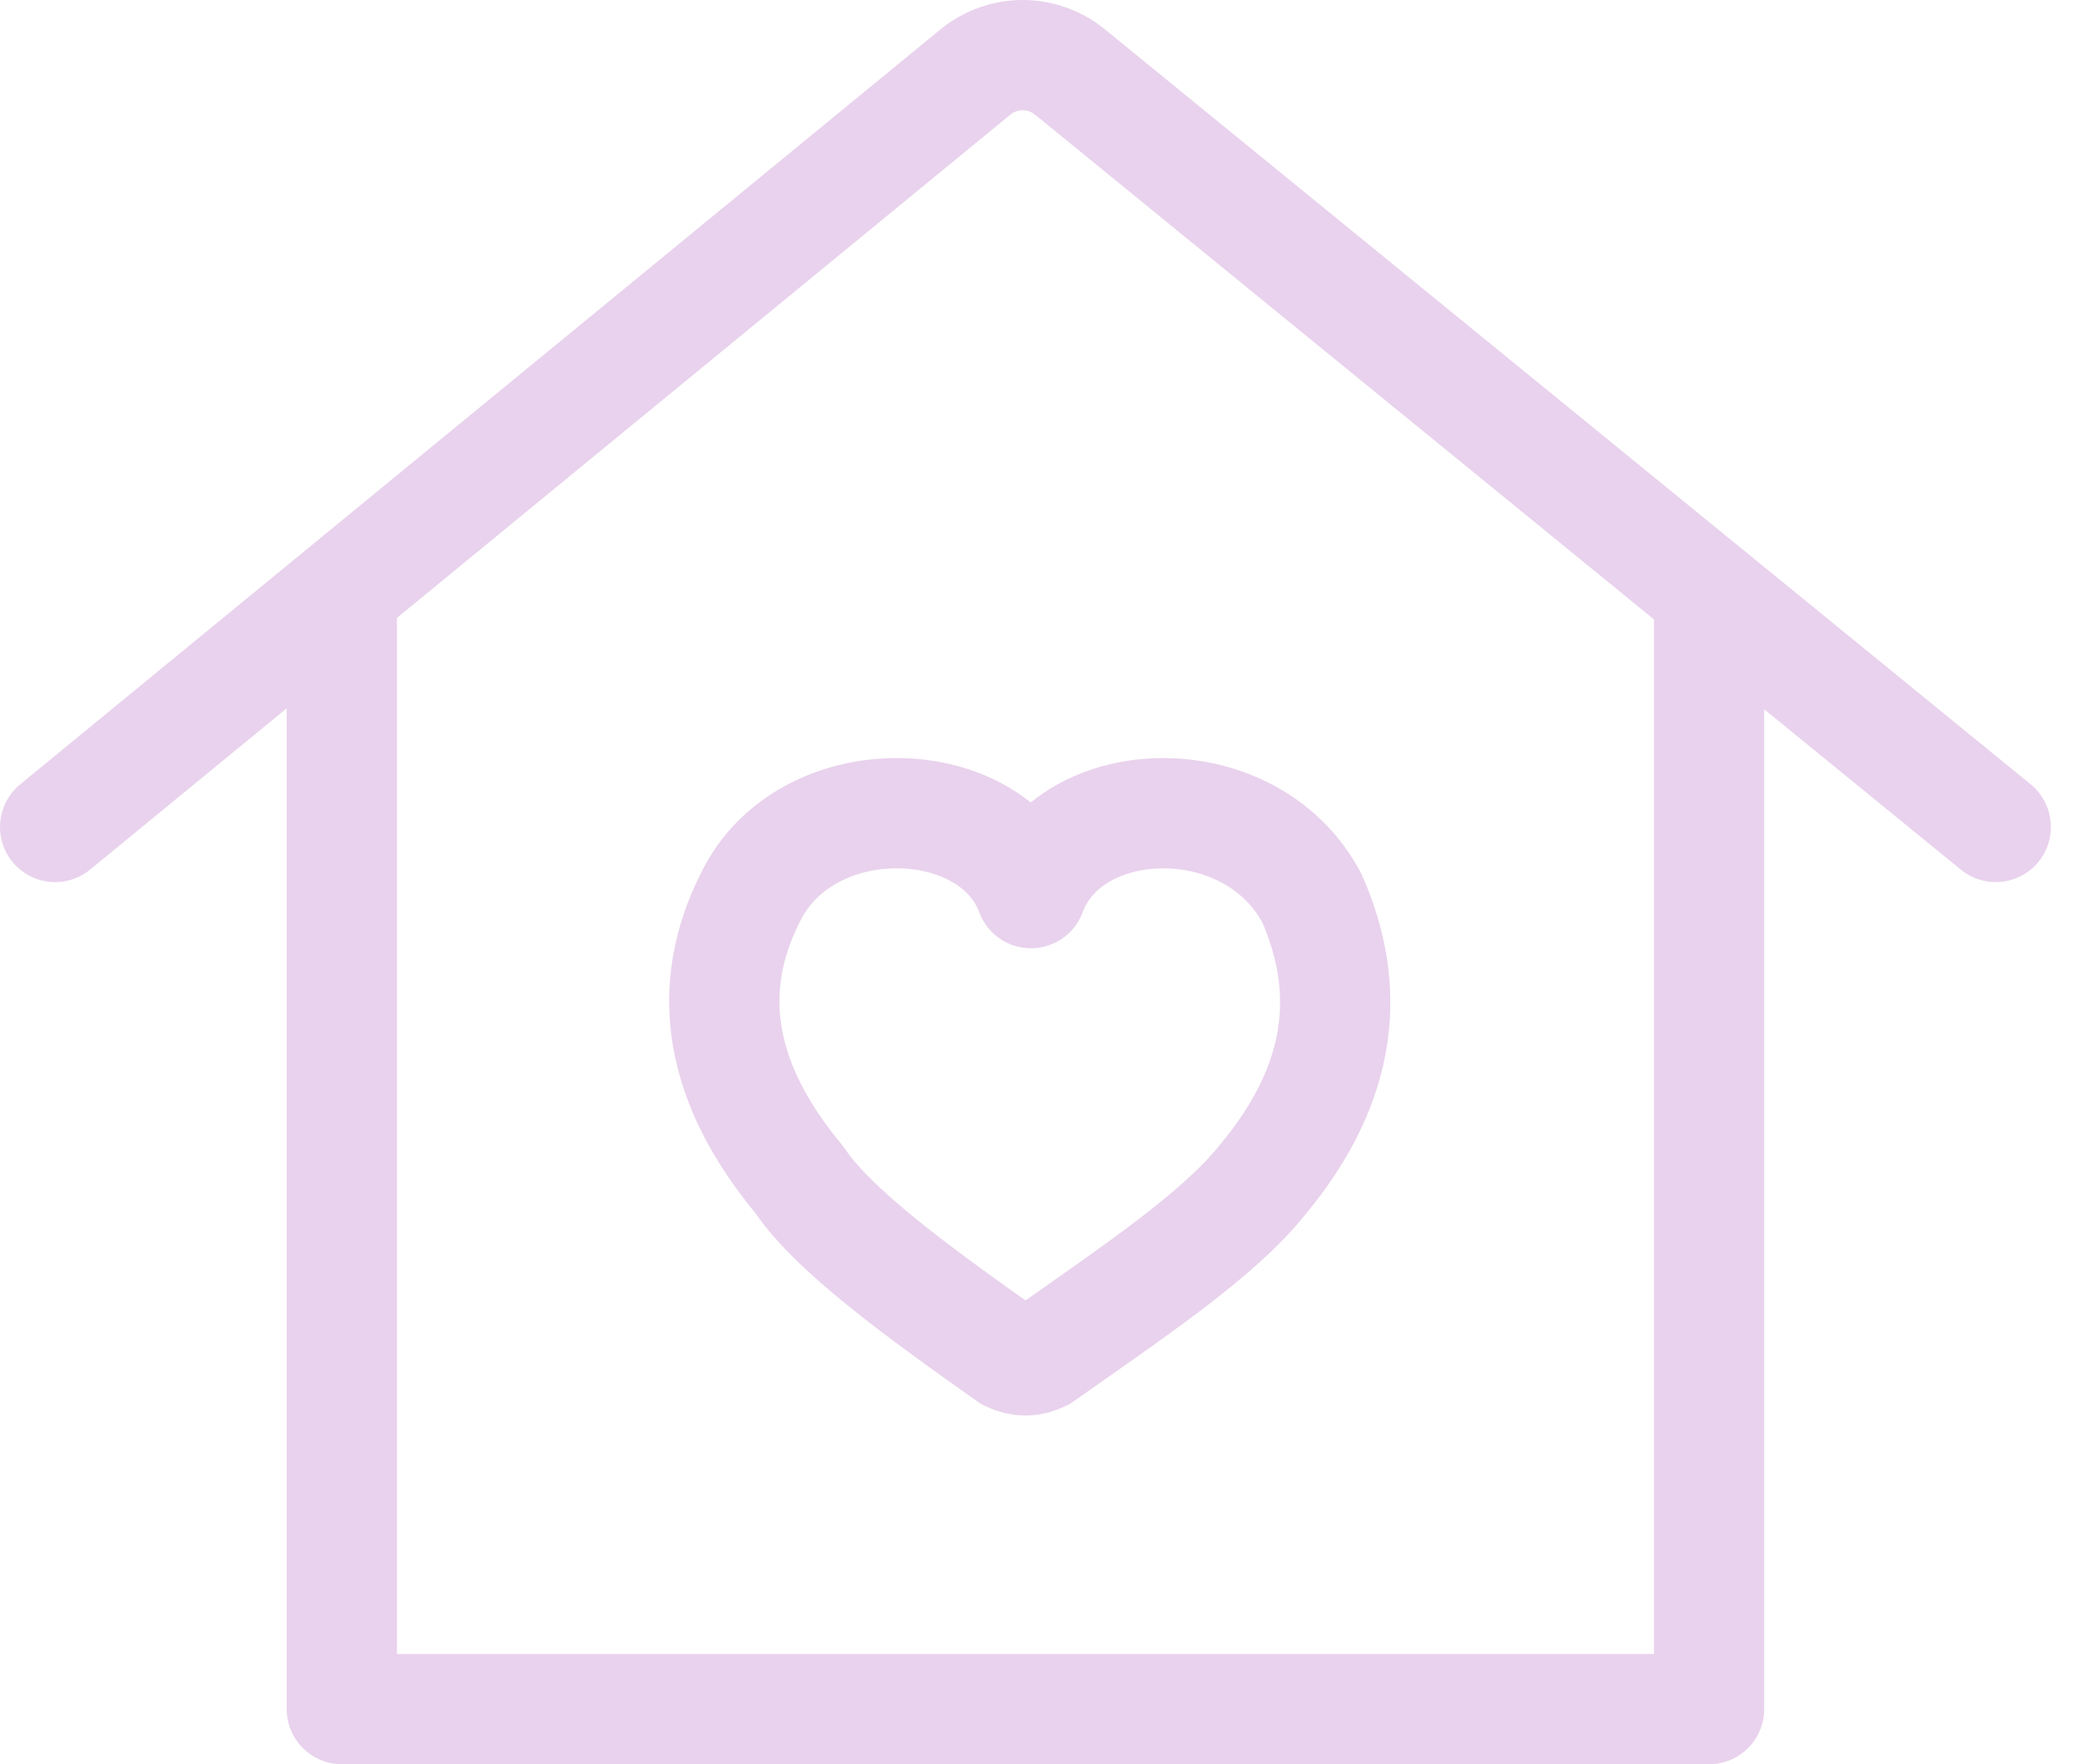 <?xml version="1.0" encoding="utf-8"?>
<!-- Generator: Adobe Illustrator 26.0.2, SVG Export Plug-In . SVG Version: 6.00 Build 0)  -->
<svg version="1.1" id="レイヤー_1" xmlns="http://www.w3.org/2000/svg" xmlns:xlink="http://www.w3.org/1999/xlink" x="0px"
	 y="0px" viewBox="0 0 38 32" style="enable-background:new 0 0 38 32;" xml:space="preserve">
<style type="text/css">
	.st0{fill:none;stroke:#E9D2ED;stroke-width:2;stroke-linecap:round;stroke-linejoin:round;stroke-miterlimit:10;}
</style>
<g>
	<polyline class="st0" points="31,11 31,31 6.2,31 6.2,11 	"/>
	<path class="st0" d="M1,15L17.7,1.3c0.5-0.4,1.2-0.4,1.7,0L36.2,15"/>
	<path class="st0" d="M18.3,24.6c0.2,0.1,0.4,0.1,0.6,0c1.7-1.2,3.2-2.2,4-3.2c1.5-1.8,1.6-3.5,0.9-5.1c-1.1-2.1-4.4-2-5.1-0.1
		c-0.7-1.9-4.1-2-5.1,0.1c-0.8,1.6-0.6,3.3,0.9,5.1C15.1,22.3,16.6,23.4,18.3,24.6z"/>
</g>
</svg>
